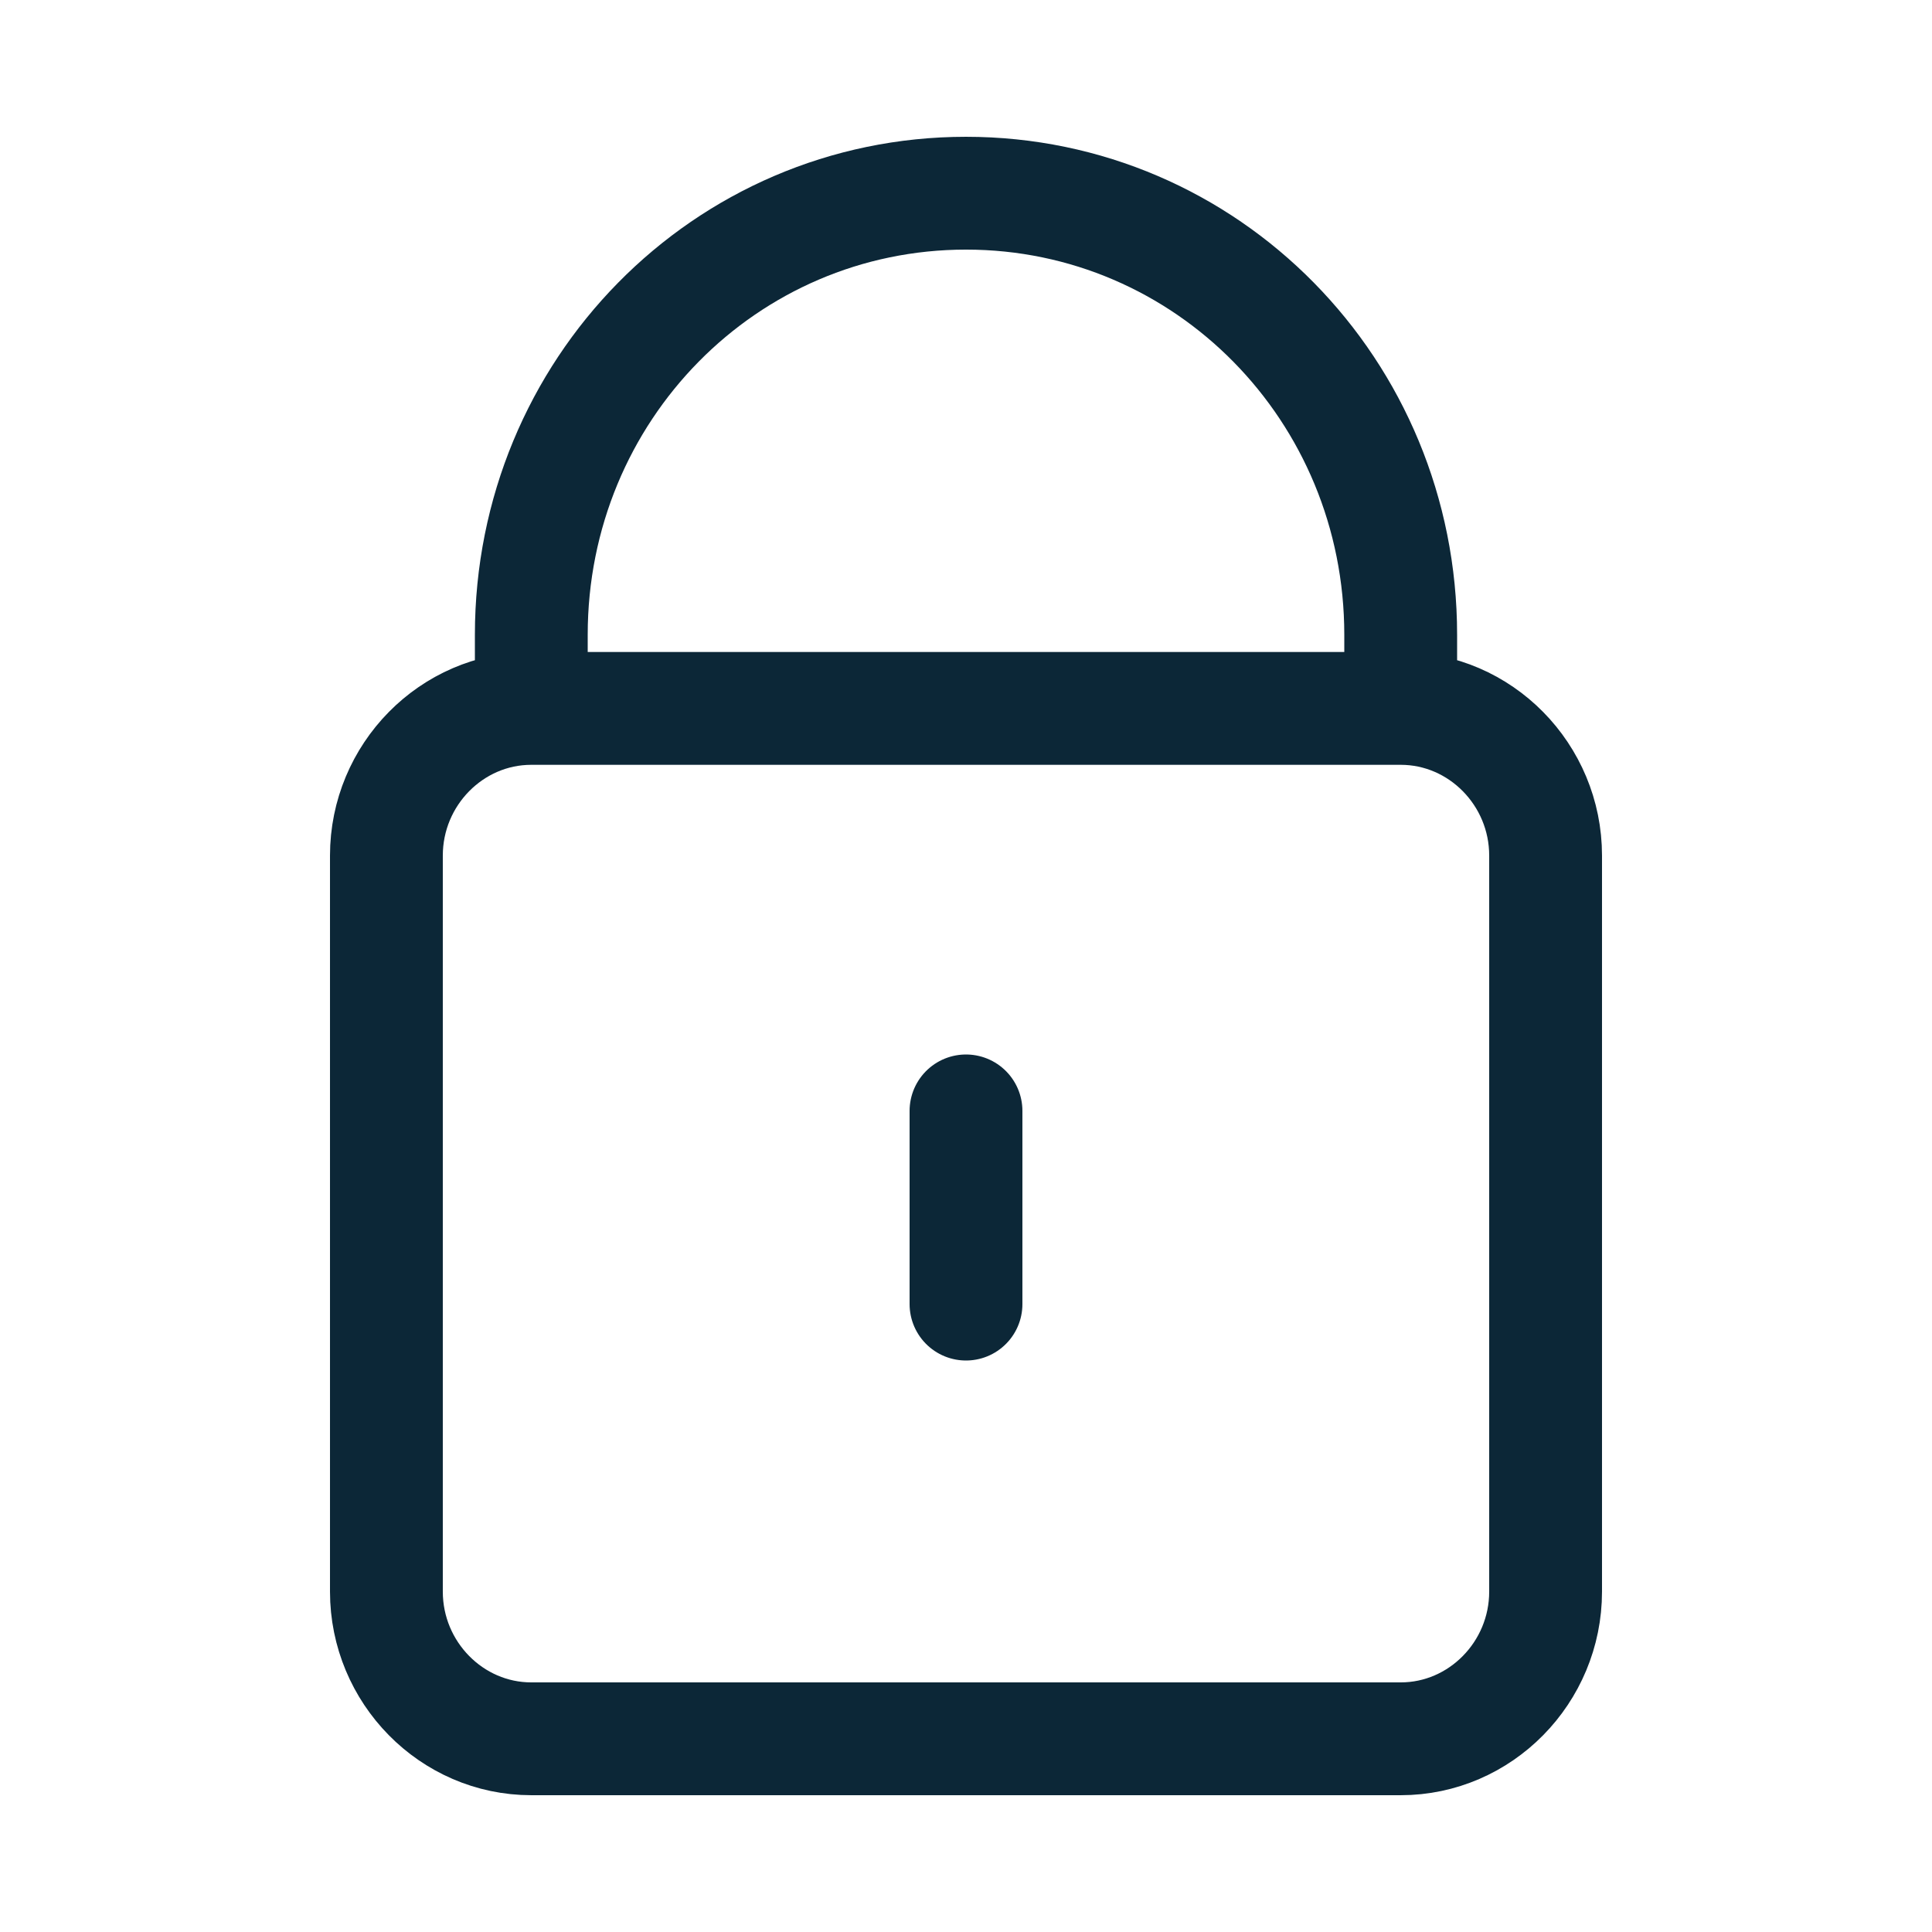<svg width="76" height="76" viewBox="0 0 76 76" fill="none" xmlns="http://www.w3.org/2000/svg">
<g id="lock-02">
<path id="Icon" d="M20.9 27.867V24.971C20.9 15.348 28.527 7.6 38 7.6C47.473 7.6 55.1 15.348 55.1 24.971V27.867M20.9 27.867C17.765 27.867 15.2 30.472 15.2 33.657V62.61C15.2 65.794 17.765 68.4 20.9 68.4H55.1C58.235 68.4 60.8 65.794 60.8 62.61V33.657C60.8 30.472 58.235 27.867 55.1 27.867M20.9 27.867H55.1M38 51.3V43.7" stroke="#0C2737" stroke-width="4.438" stroke-linecap="round"/>
</g>
</svg>
